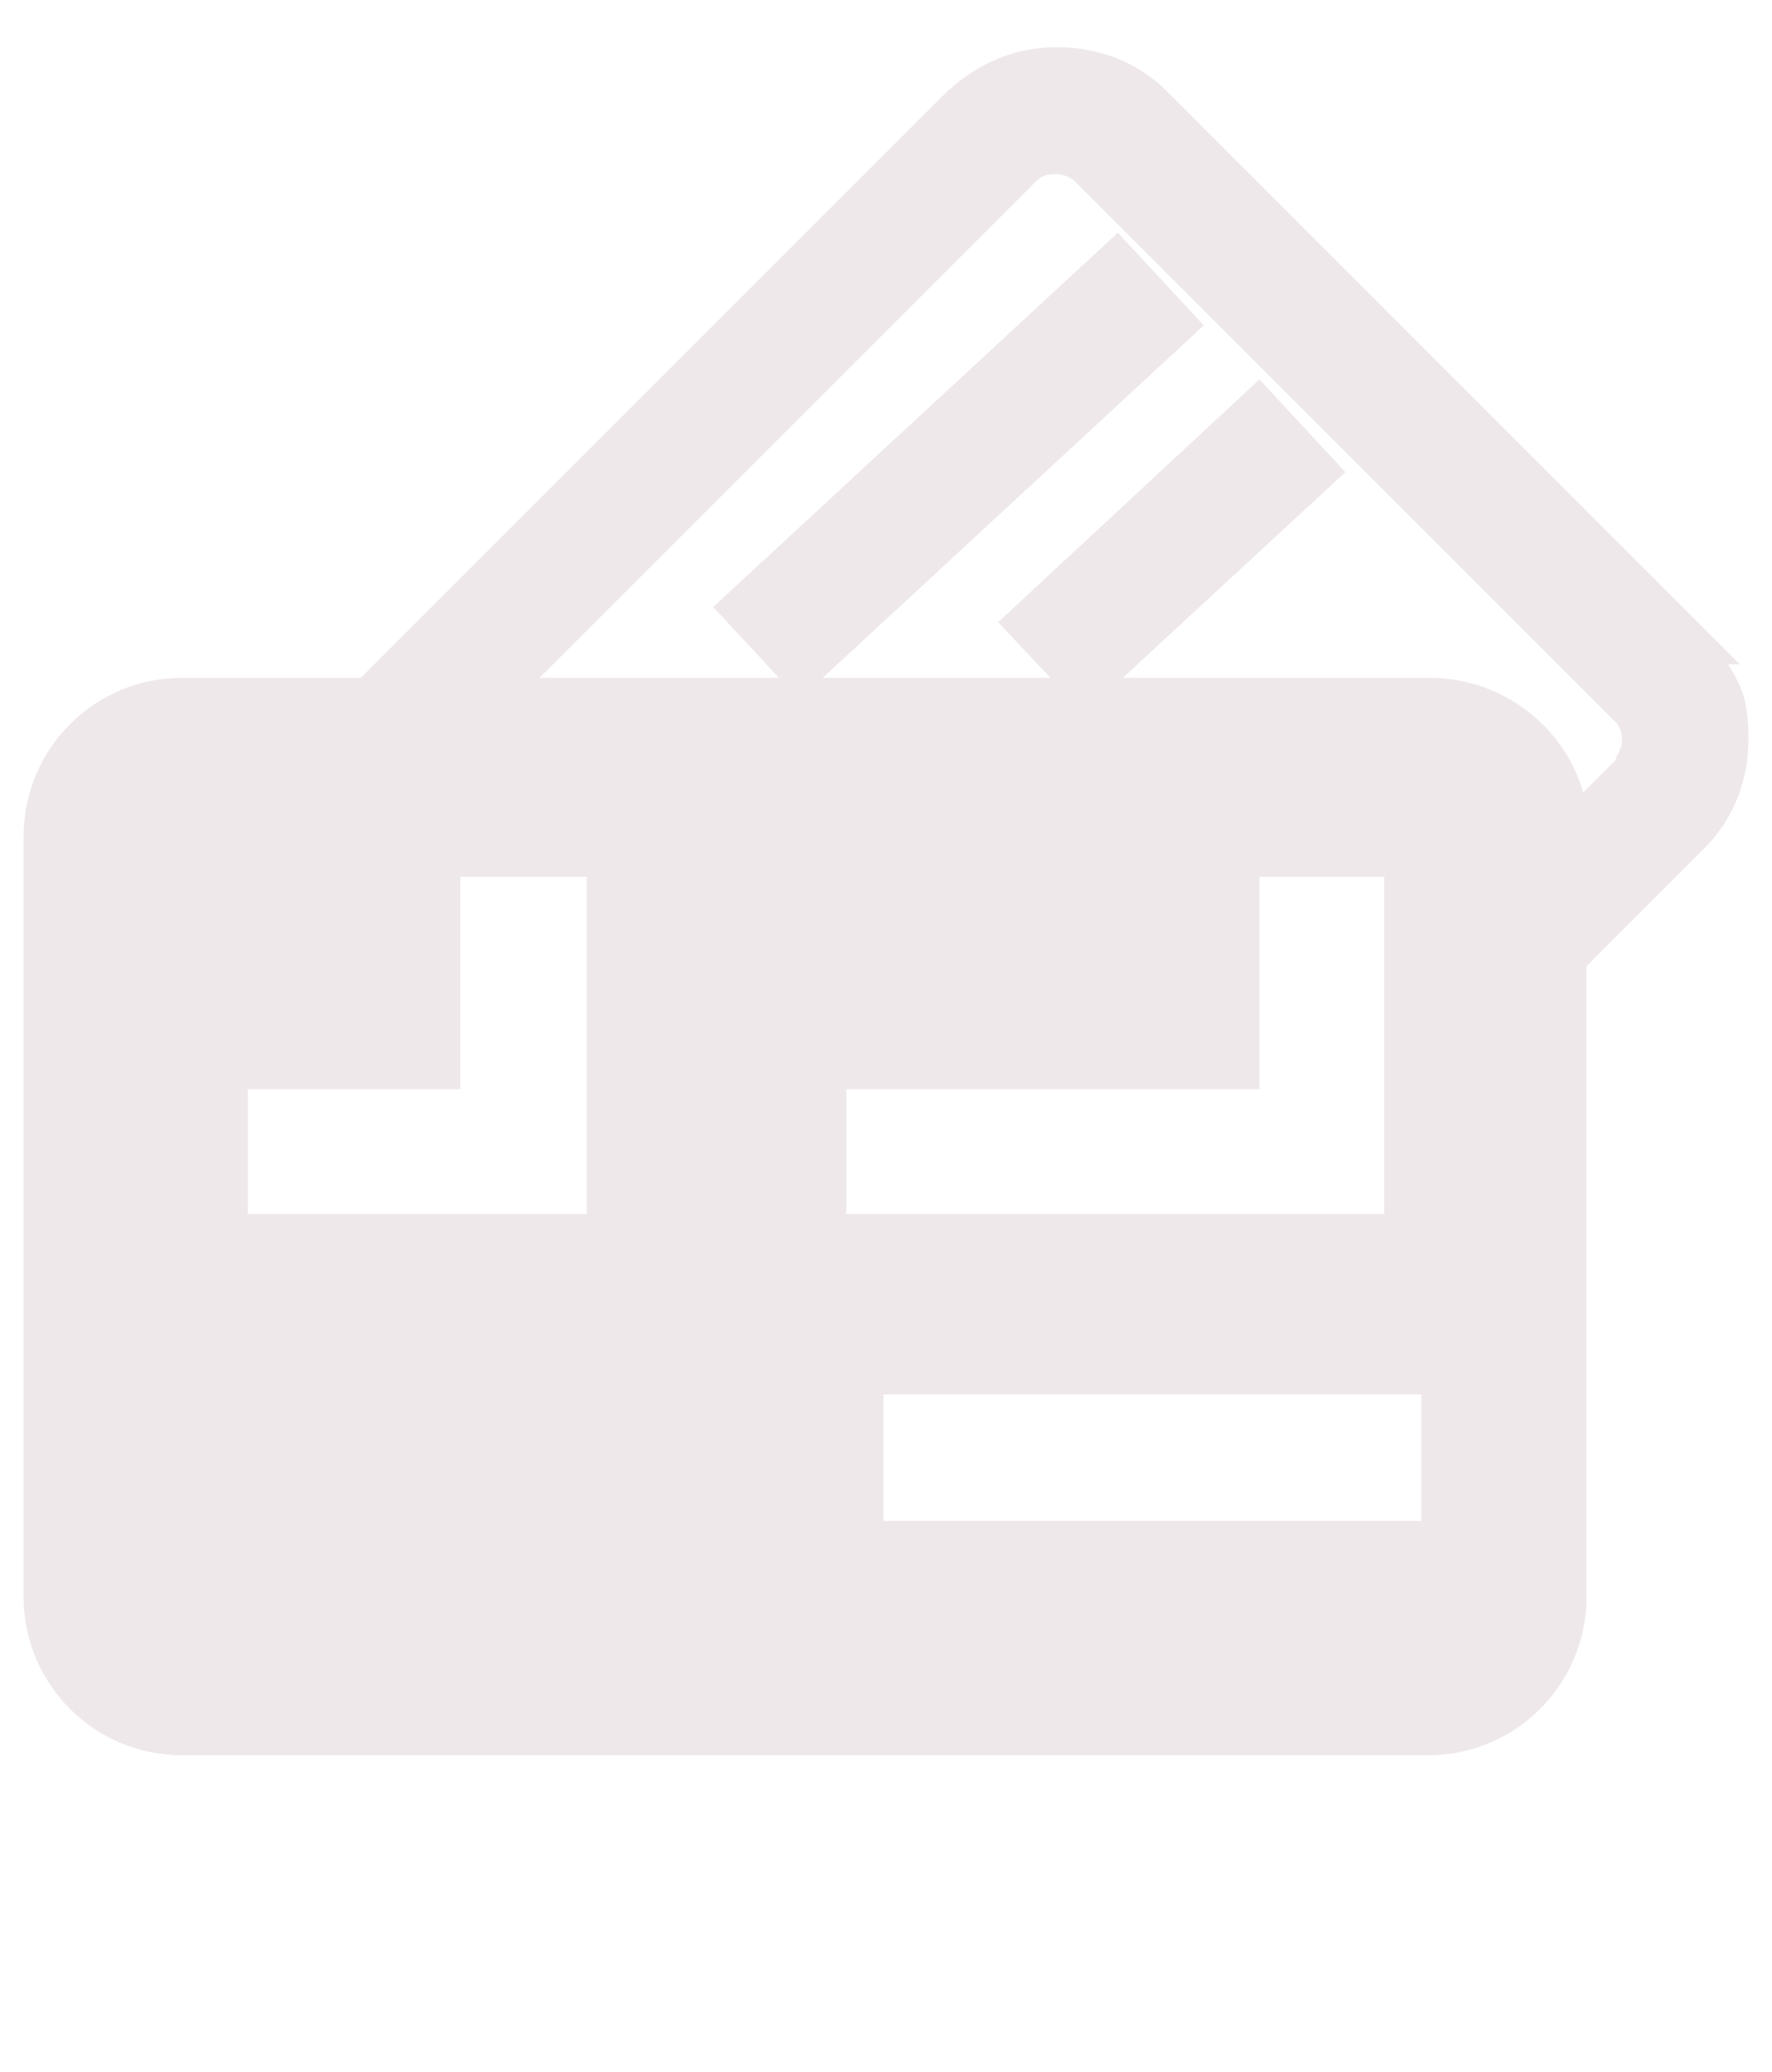 <?xml version="1.0" encoding="UTF-8"?>
<svg xmlns="http://www.w3.org/2000/svg" version="1.1" viewBox="0 0 105.1 122.9">
  <defs>
    <style>
      .cls-1 {
        fill: #efe8eb;
      }
    </style>
  </defs>
  <!-- Generator: Adobe Illustrator 28.6.0, SVG Export Plug-In . SVG Version: 1.2.0 Build 709)  -->
  <g>
    <g id="Capa_1">
      <path class="cls-1" d="M102.5,39.4h.7L69.2,5.4c-1.7-1.7-4-2.6-6.5-2.6s-4.6.9-6.5,2.6L21.4,40.2h-10.6c-5.2,0-9.4,4.2-9.4,9.4v45.1c0,5.2,4.2,9.4,9.4,9.4h73.9c5.2,0,9.4-4.2,9.4-9.4v-37.4l7-7c1.7-1.7,2.6-4,2.6-6.4s-.4-3.2-1.2-4.5ZM34.8,72H14.7v-7.4h12.6v-12.6h7.5v20ZM84.3,90.2h-31.9v-7.5h31.9v7.5ZM50.2,72v-7.4h24.5v-12.6h7.4v20h-31.9ZM95.9,45l-2,2c-1.1-3.9-4.8-6.8-9.1-6.8h-18.2l13.2-12.2h0l-5.1-5.5-15.5,14.4,3.1,3.3h-13.5l22.6-20.9-5.1-5.5-24,22.2,3.9,4.2h-14.2l29.5-29.5c.5-.5,1.6-.5,2.2,0l32.1,32.1c.3.3.4.7.4,1.1s-.2.8-.4,1.1Z"/>
    </g>
  </g>
</svg>